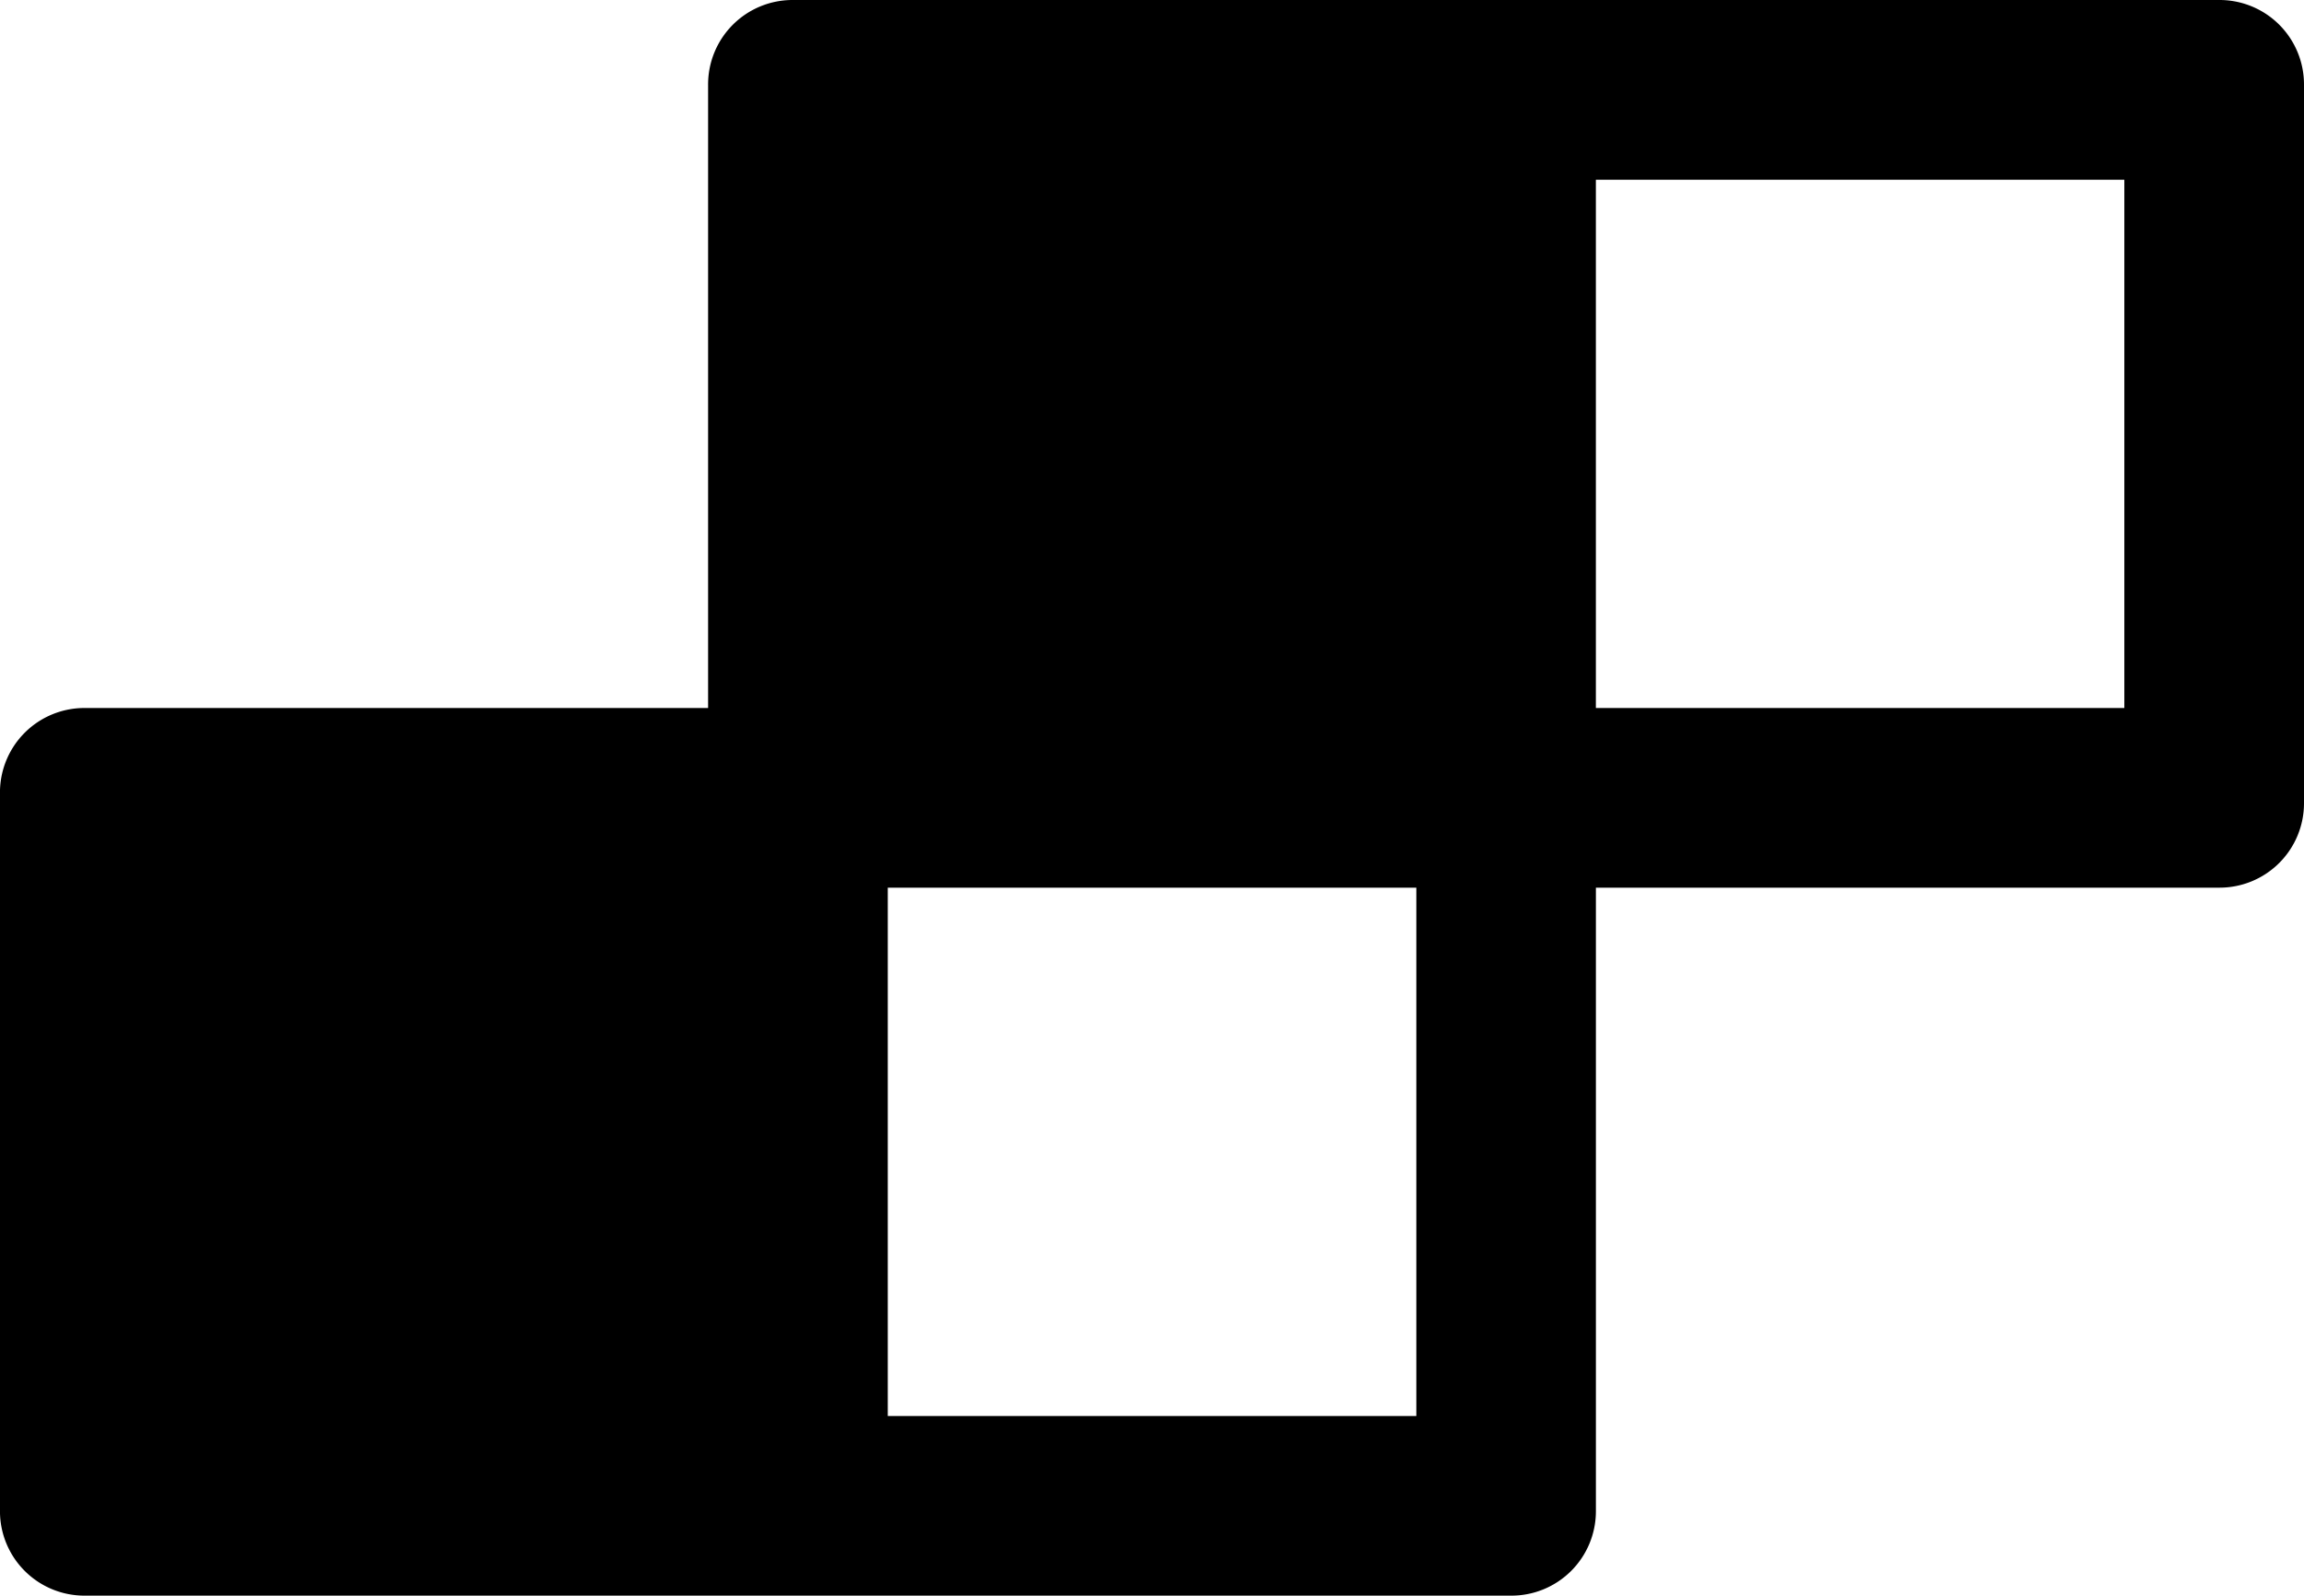 <svg xmlns="http://www.w3.org/2000/svg" width="84" height="58.184" viewBox="0 0 84 58.184">
  <g id="build_fill" transform="translate(-3.563 -9.845)">
    <path id="Path_37" data-name="Path 37" d="M84.48,9.845H32.462a3.079,3.079,0,0,0-3.083,3.083V35.661H6.645a3.079,3.079,0,0,0-3.083,3.083v26.2a3.079,3.079,0,0,0,3.083,3.083H58.664a3.079,3.079,0,0,0,3.083-3.083V42.212H84.48a3.079,3.079,0,0,0,3.083-3.083v-26.2A3.079,3.079,0,0,0,84.48,9.845ZM55.2,61.478H35.93V42.212H55.2ZM81.013,35.661H61.746V16.4H81.013Z" transform="translate(0 0)"/>
  </g>
</svg>
